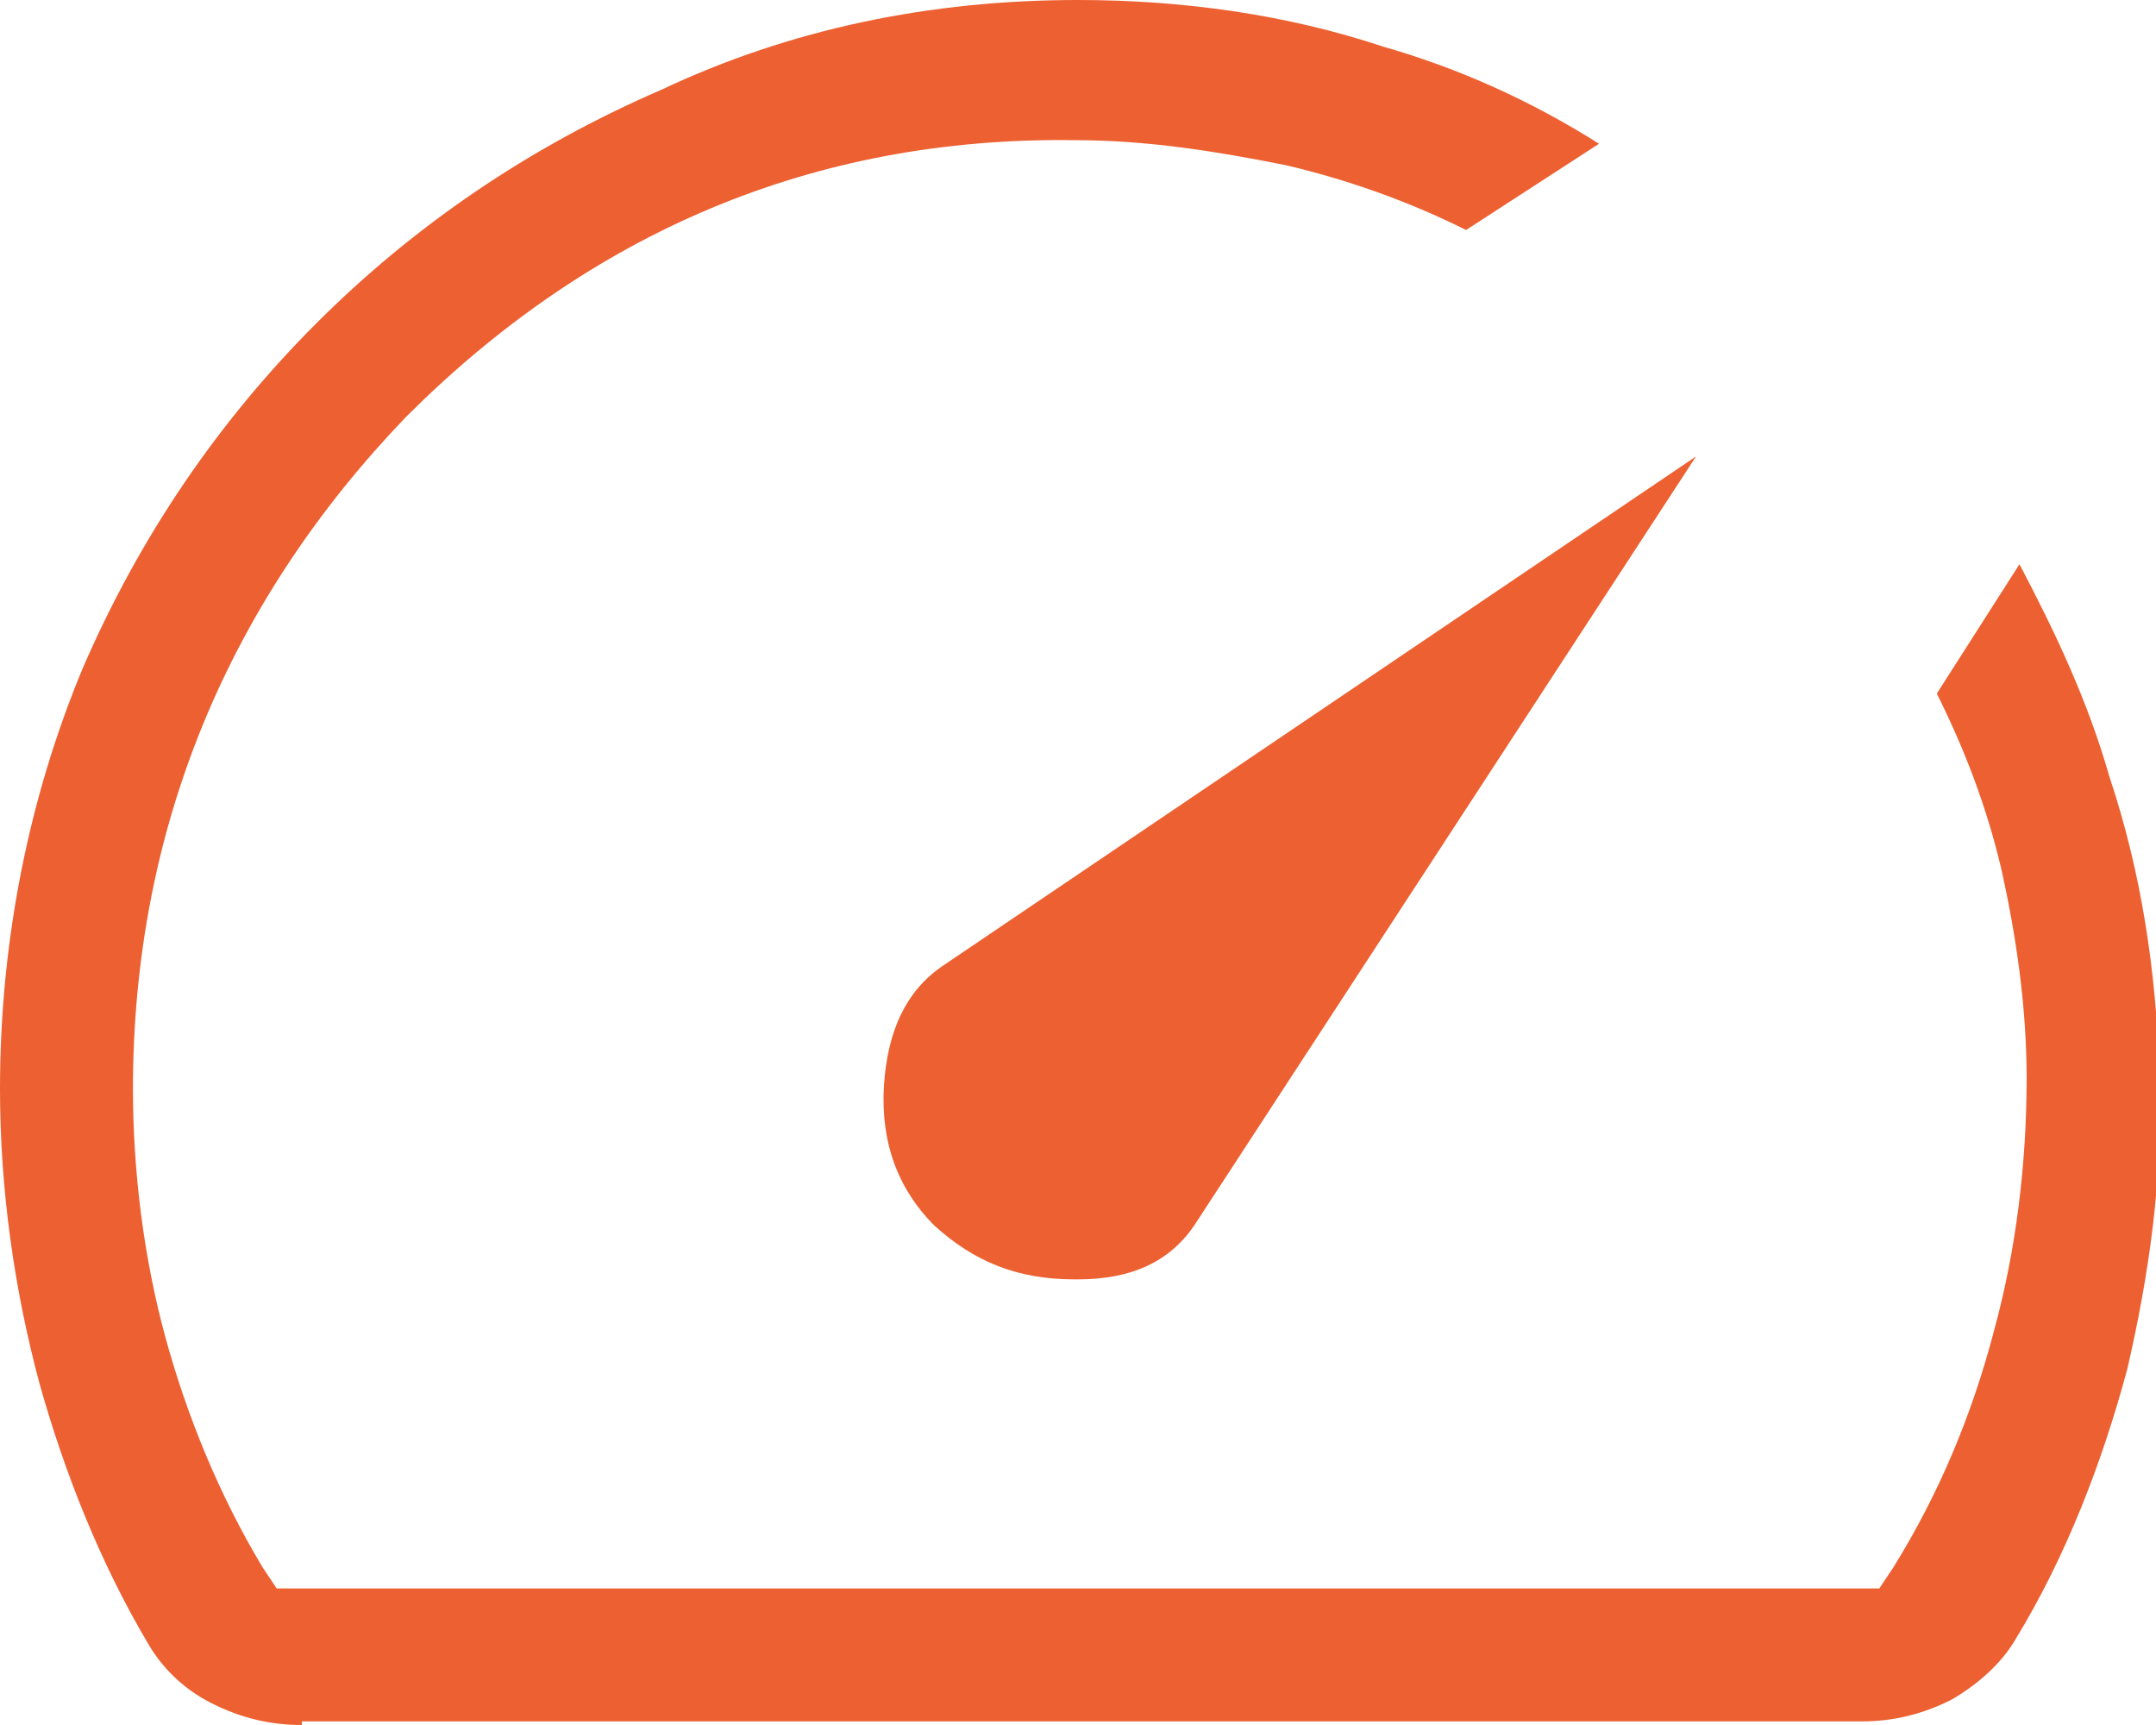 <?xml version="1.0" encoding="utf-8"?>
<!-- Generator: Adobe Illustrator 24.3.0, SVG Export Plug-In . SVG Version: 6.00 Build 0)  -->
<svg version="1.1" id="Layer_1" xmlns="http://www.w3.org/2000/svg" xmlns:xlink="http://www.w3.org/1999/xlink" x="0px" y="0px"
	 viewBox="0 0 60 48" style="enable-background:new 0 0 60 48;" xml:space="preserve">
<style type="text/css">
	.st0{fill:#ED6031;}
</style>
<path class="st0" d="M8.4,48c-0.9,0-1.7-0.2-2.5-0.6c-0.8-0.4-1.4-1-1.8-1.7c-1.3-2.2-2.3-4.7-3-7.2C0.4,35.9,0,33.1,0,30.3
	c0-4.1,0.8-8.1,2.3-11.7c1.6-3.7,3.8-6.9,6.5-9.6c2.7-2.7,5.9-4.9,9.6-6.5C22,0.8,25.9,0,30,0c2.9,0,5.8,0.4,8.5,1.3
	c2.1,0.6,4.1,1.5,6,2.7l-3.7,2.4c-1.6-0.8-3.3-1.4-5-1.8c-2-0.4-3.9-0.7-5.9-0.7c-7.3-0.1-13.5,2.6-18.6,7.7
	C6.4,16.7,3.7,23,3.7,30.3c0,2.3,0.3,4.7,0.9,6.9c0.6,2.2,1.5,4.4,2.7,6.4l0.4,0.6h44.6l0.4-0.6c1.3-2.1,2.2-4.3,2.8-6.6
	c0.6-2.2,0.9-4.6,0.9-7c0-2-0.3-4-0.7-5.8c-0.4-1.7-1-3.3-1.8-4.9l2.3-3.6c1,1.9,1.9,3.8,2.5,5.9c0.9,2.7,1.3,5.4,1.4,8.3
	c0.1,2.9-0.3,5.6-0.9,8.2c-0.7,2.6-1.7,5.2-3.1,7.5c-0.4,0.7-1.1,1.3-1.8,1.7c-0.8,0.4-1.6,0.6-2.5,0.6H8.4z M29.9,35.6
	c-1.6,0-2.8-0.5-3.9-1.5c-1-1-1.5-2.3-1.4-3.9c0.1-1.5,0.6-2.6,1.6-3.3l21-14.2L33.3,34c-0.7,1.1-1.8,1.6-3.3,1.6H29.9z"/>
</svg>
